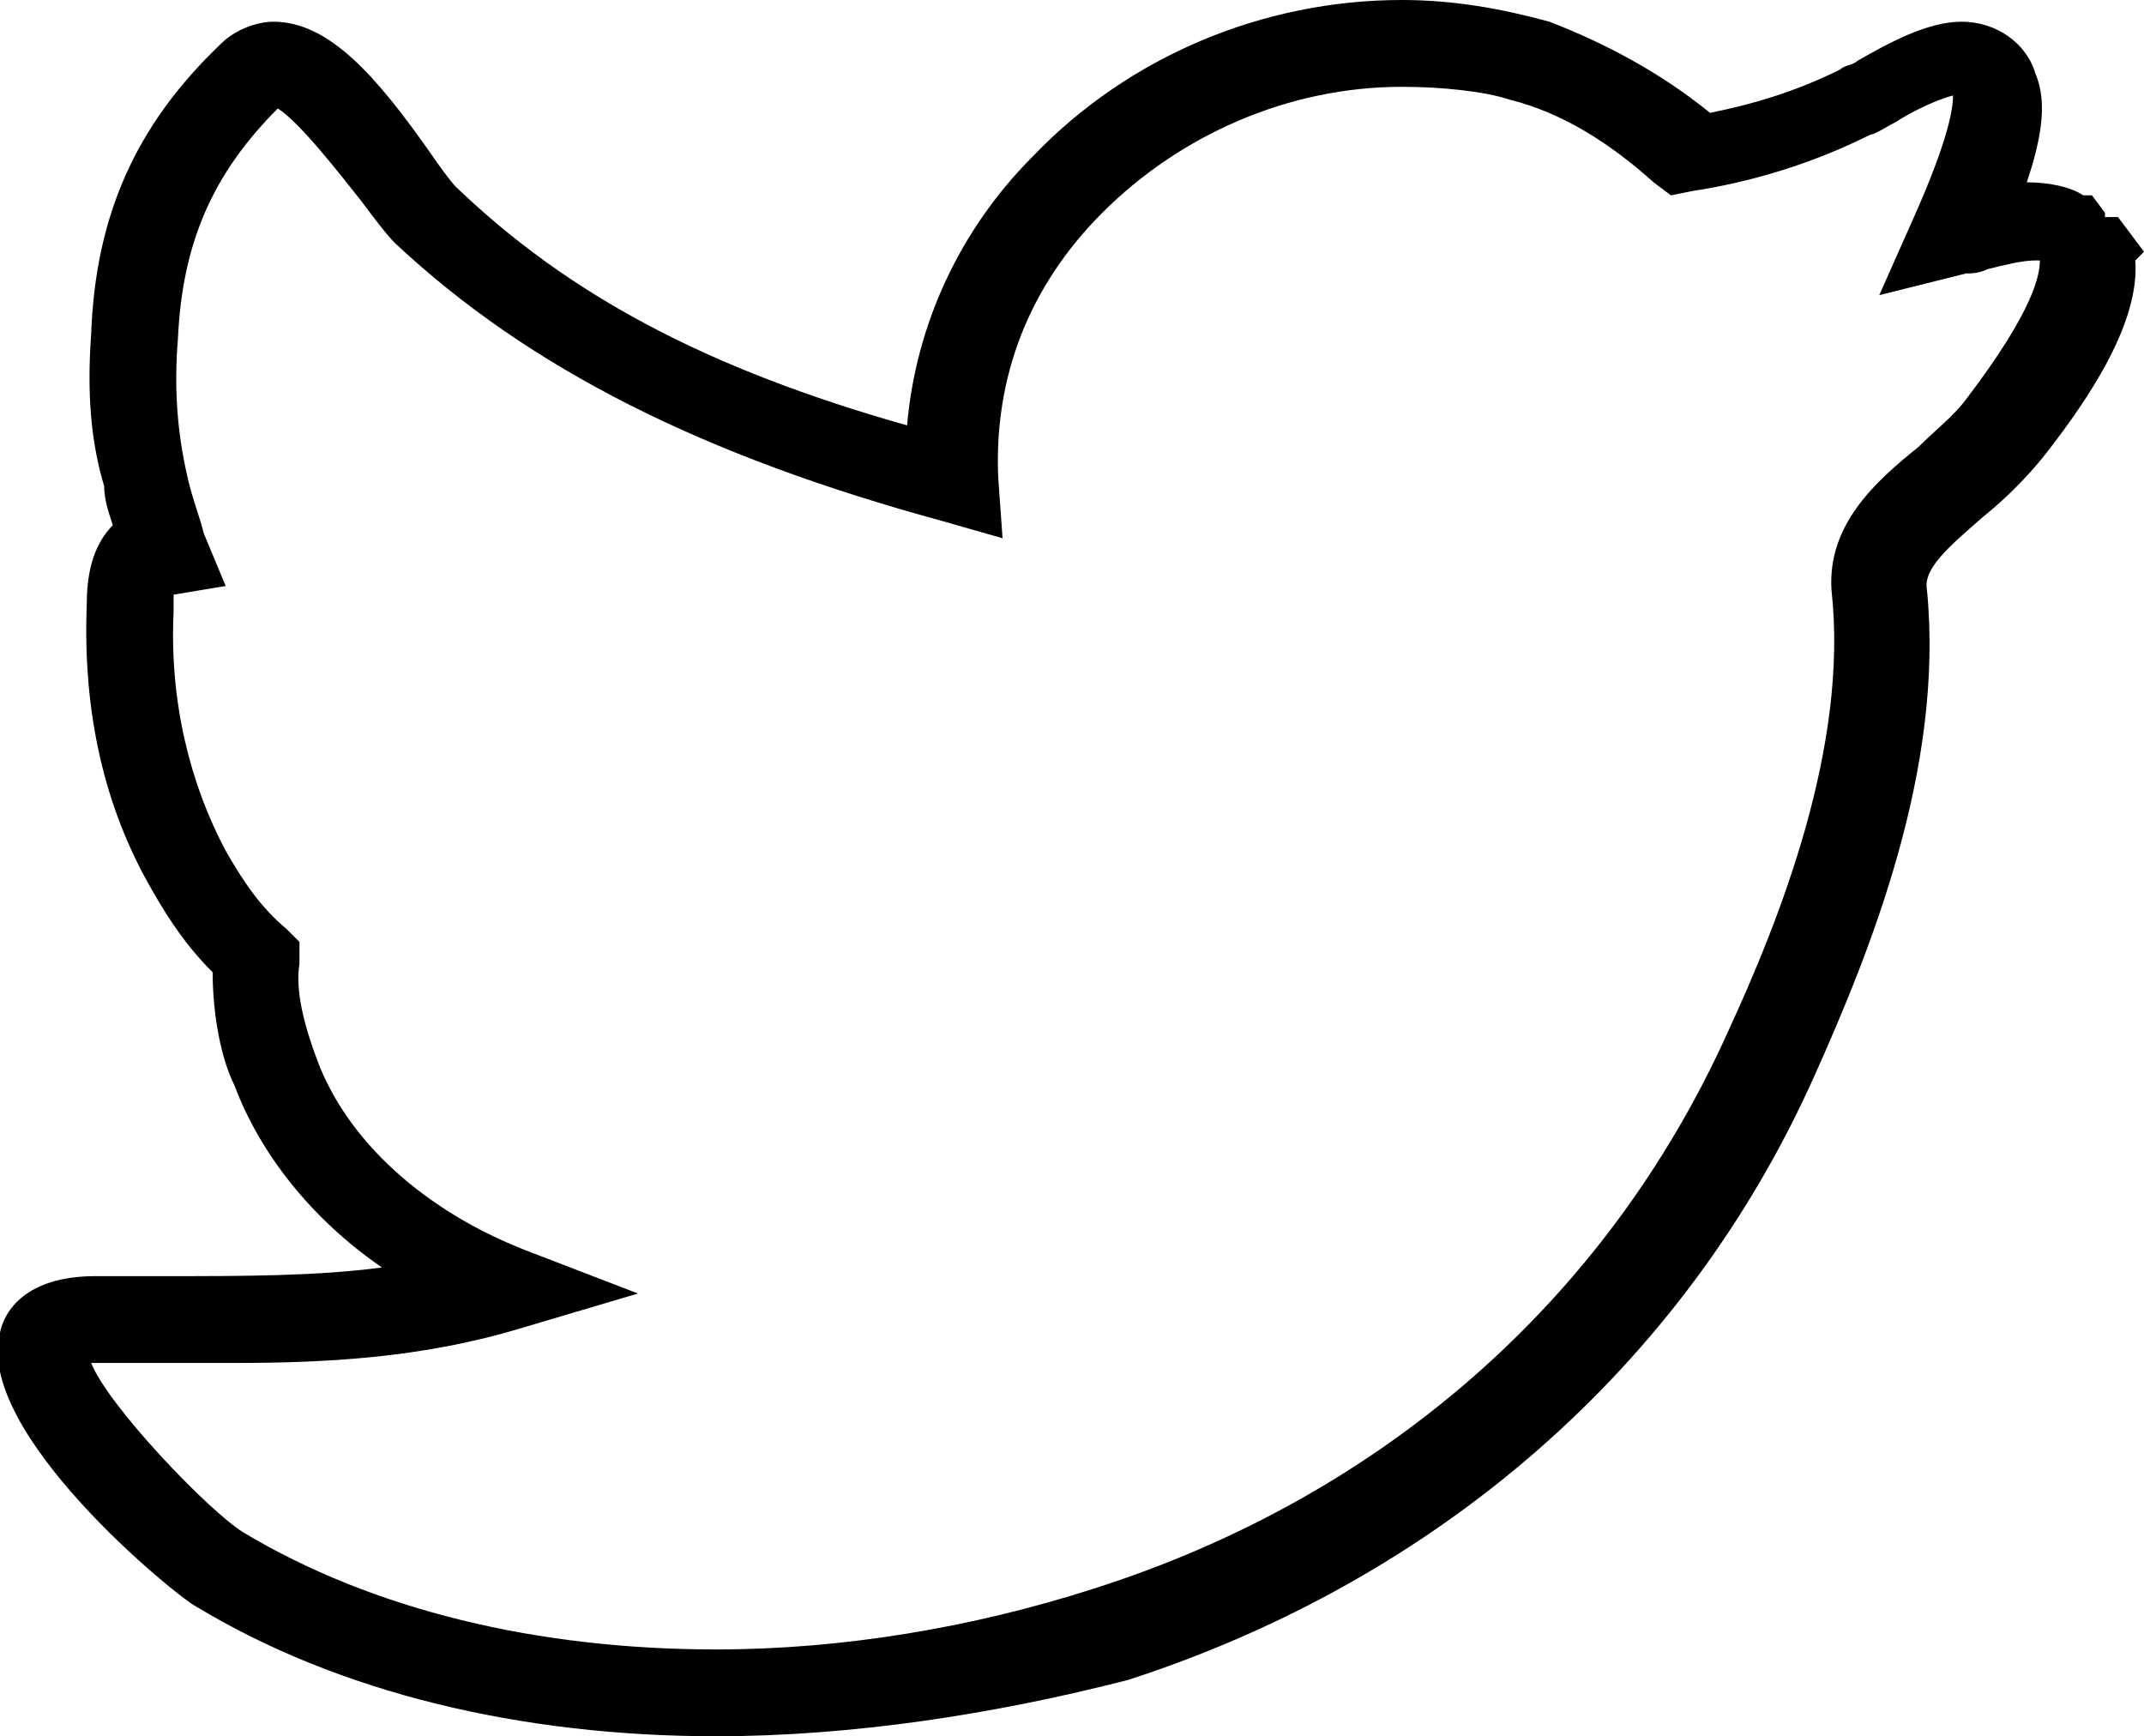 <?xml version="1.0" ?><!DOCTYPE svg  PUBLIC '-//W3C//DTD SVG 1.1//EN'  'http://www.w3.org/Graphics/SVG/1.1/DTD/svg11.dtd'><svg height="40px" id="Layer_1" style="enable-background:new 0 0 49.4 40;" version="1.1" viewBox="0 0 49.4 40" width="49.4px" xml:space="preserve" xmlns="http://www.w3.org/2000/svg" xmlns:xlink="http://www.w3.org/1999/xlink"><path d="M16.5,40C16.5,40,16.5,40,16.5,40c-4.5,0-8.7-1-12-3c-0.4-0.2-5.1-4-4.5-6.3c0.1-0.5,0.6-1.3,2.2-1.3c0.5,0,1.1,0,1.6,0  c1.8,0,3.5,0,5-0.2c-1.6-1.1-2.8-2.6-3.4-4.2c-0.3-0.6-0.5-1.6-0.5-2.6c-0.6-0.6-1-1.2-1.4-1.9c-1.1-1.9-1.6-4.1-1.5-6.6  c0-0.8,0.2-1.4,0.6-1.8c-0.1-0.3-0.2-0.6-0.2-0.9C2.1,10.2,2,9.1,2.1,7.7C2.2,5,3.1,2.9,5.1,1c0.3-0.3,0.8-0.5,1.2-0.5  c1.3,0,2.4,1.3,3.6,3c0.2,0.3,0.5,0.7,0.6,0.8c2.6,2.5,5.8,4.2,10.4,5.5c0.2-2.3,1.2-4.5,2.9-6.2C26,1.3,29.1,0,32.3,0  c1.2,0,2.3,0.2,3.4,0.5C37,1,38.3,1.7,39.4,2.6c1-0.2,2-0.5,3-1c0.1-0.1,0.3-0.1,0.4-0.2c0.7-0.4,1.6-0.9,2.4-0.9  c0.8,0,1.5,0.5,1.7,1.2c0.3,0.7,0.1,1.6-0.2,2.5c0.5,0,1,0.1,1.3,0.3h0.2l0.3,0.4l0,0c0,0,0,0,0,0.1c0,0,0,0,0,0L48.8,5l0.6,0.8  L49.2,6c0.1,1.4-1,3.1-2.1,4.5c-0.4,0.5-0.9,1-1.4,1.4c-0.8,0.7-1.4,1.2-1.3,1.7c0.4,4.1-1.3,8.3-2.6,11.2  c-3,6.7-8.7,11.6-15.8,13.9C22.9,39.5,19.6,40,16.5,40z M2.1,31.4c0.4,1,2.7,3.4,3.5,3.9c3,1.8,6.8,2.7,10.9,2.7h0  c2.9,0,5.9-0.5,8.7-1.4c6.6-2.1,11.8-6.6,14.6-12.8c1.2-2.6,2.8-6.6,2.4-10.2c-0.1-1.5,1-2.5,2-3.3c0.4-0.4,0.8-0.7,1.1-1.1  c1.6-2.1,1.7-2.9,1.7-3.2c0,0,0,0-0.1,0c-0.3,0-0.7,0.1-1.1,0.2c-0.2,0.1-0.4,0.1-0.5,0.1l-2,0.5l0.8-1.8c0.8-1.8,0.9-2.5,0.9-2.8  c-0.4,0.1-1,0.4-1.3,0.6c-0.2,0.1-0.5,0.3-0.6,0.3c-1.4,0.7-2.8,1.1-4.1,1.3l-0.5,0.1l-0.4-0.3c-1-0.9-2.1-1.6-3.3-1.9  C34.2,2.1,33.2,2,32.3,2c-2.6,0-5.1,1.1-6.9,2.9C23.7,6.6,22.9,8.7,23,11l0.1,1.4L21.7,12c-5.5-1.5-9.5-3.5-12.6-6.4  c-0.2-0.2-0.5-0.6-0.8-1C7.9,4.1,6.9,2.8,6.4,2.5C4.9,4,4.2,5.6,4.1,7.8C4,9,4.1,10,4.3,10.9c0.1,0.5,0.3,1,0.4,1.4l0.5,1.2L4,13.7  c0,0.1,0,0.2,0,0.4c-0.1,2.1,0.4,4,1.2,5.5c0.4,0.7,0.8,1.3,1.4,1.8l0.3,0.3l0,0.5c-0.1,0.6,0.1,1.4,0.4,2.2  c0.7,1.9,2.5,3.5,4.8,4.4l2.6,1L12,30.6c-2.3,0.7-4.6,0.8-6.6,0.8c-0.5,0-1,0-1.5,0c-0.5,0-1,0-1.6,0C2.2,31.4,2.1,31.4,2.1,31.4z"/></svg>